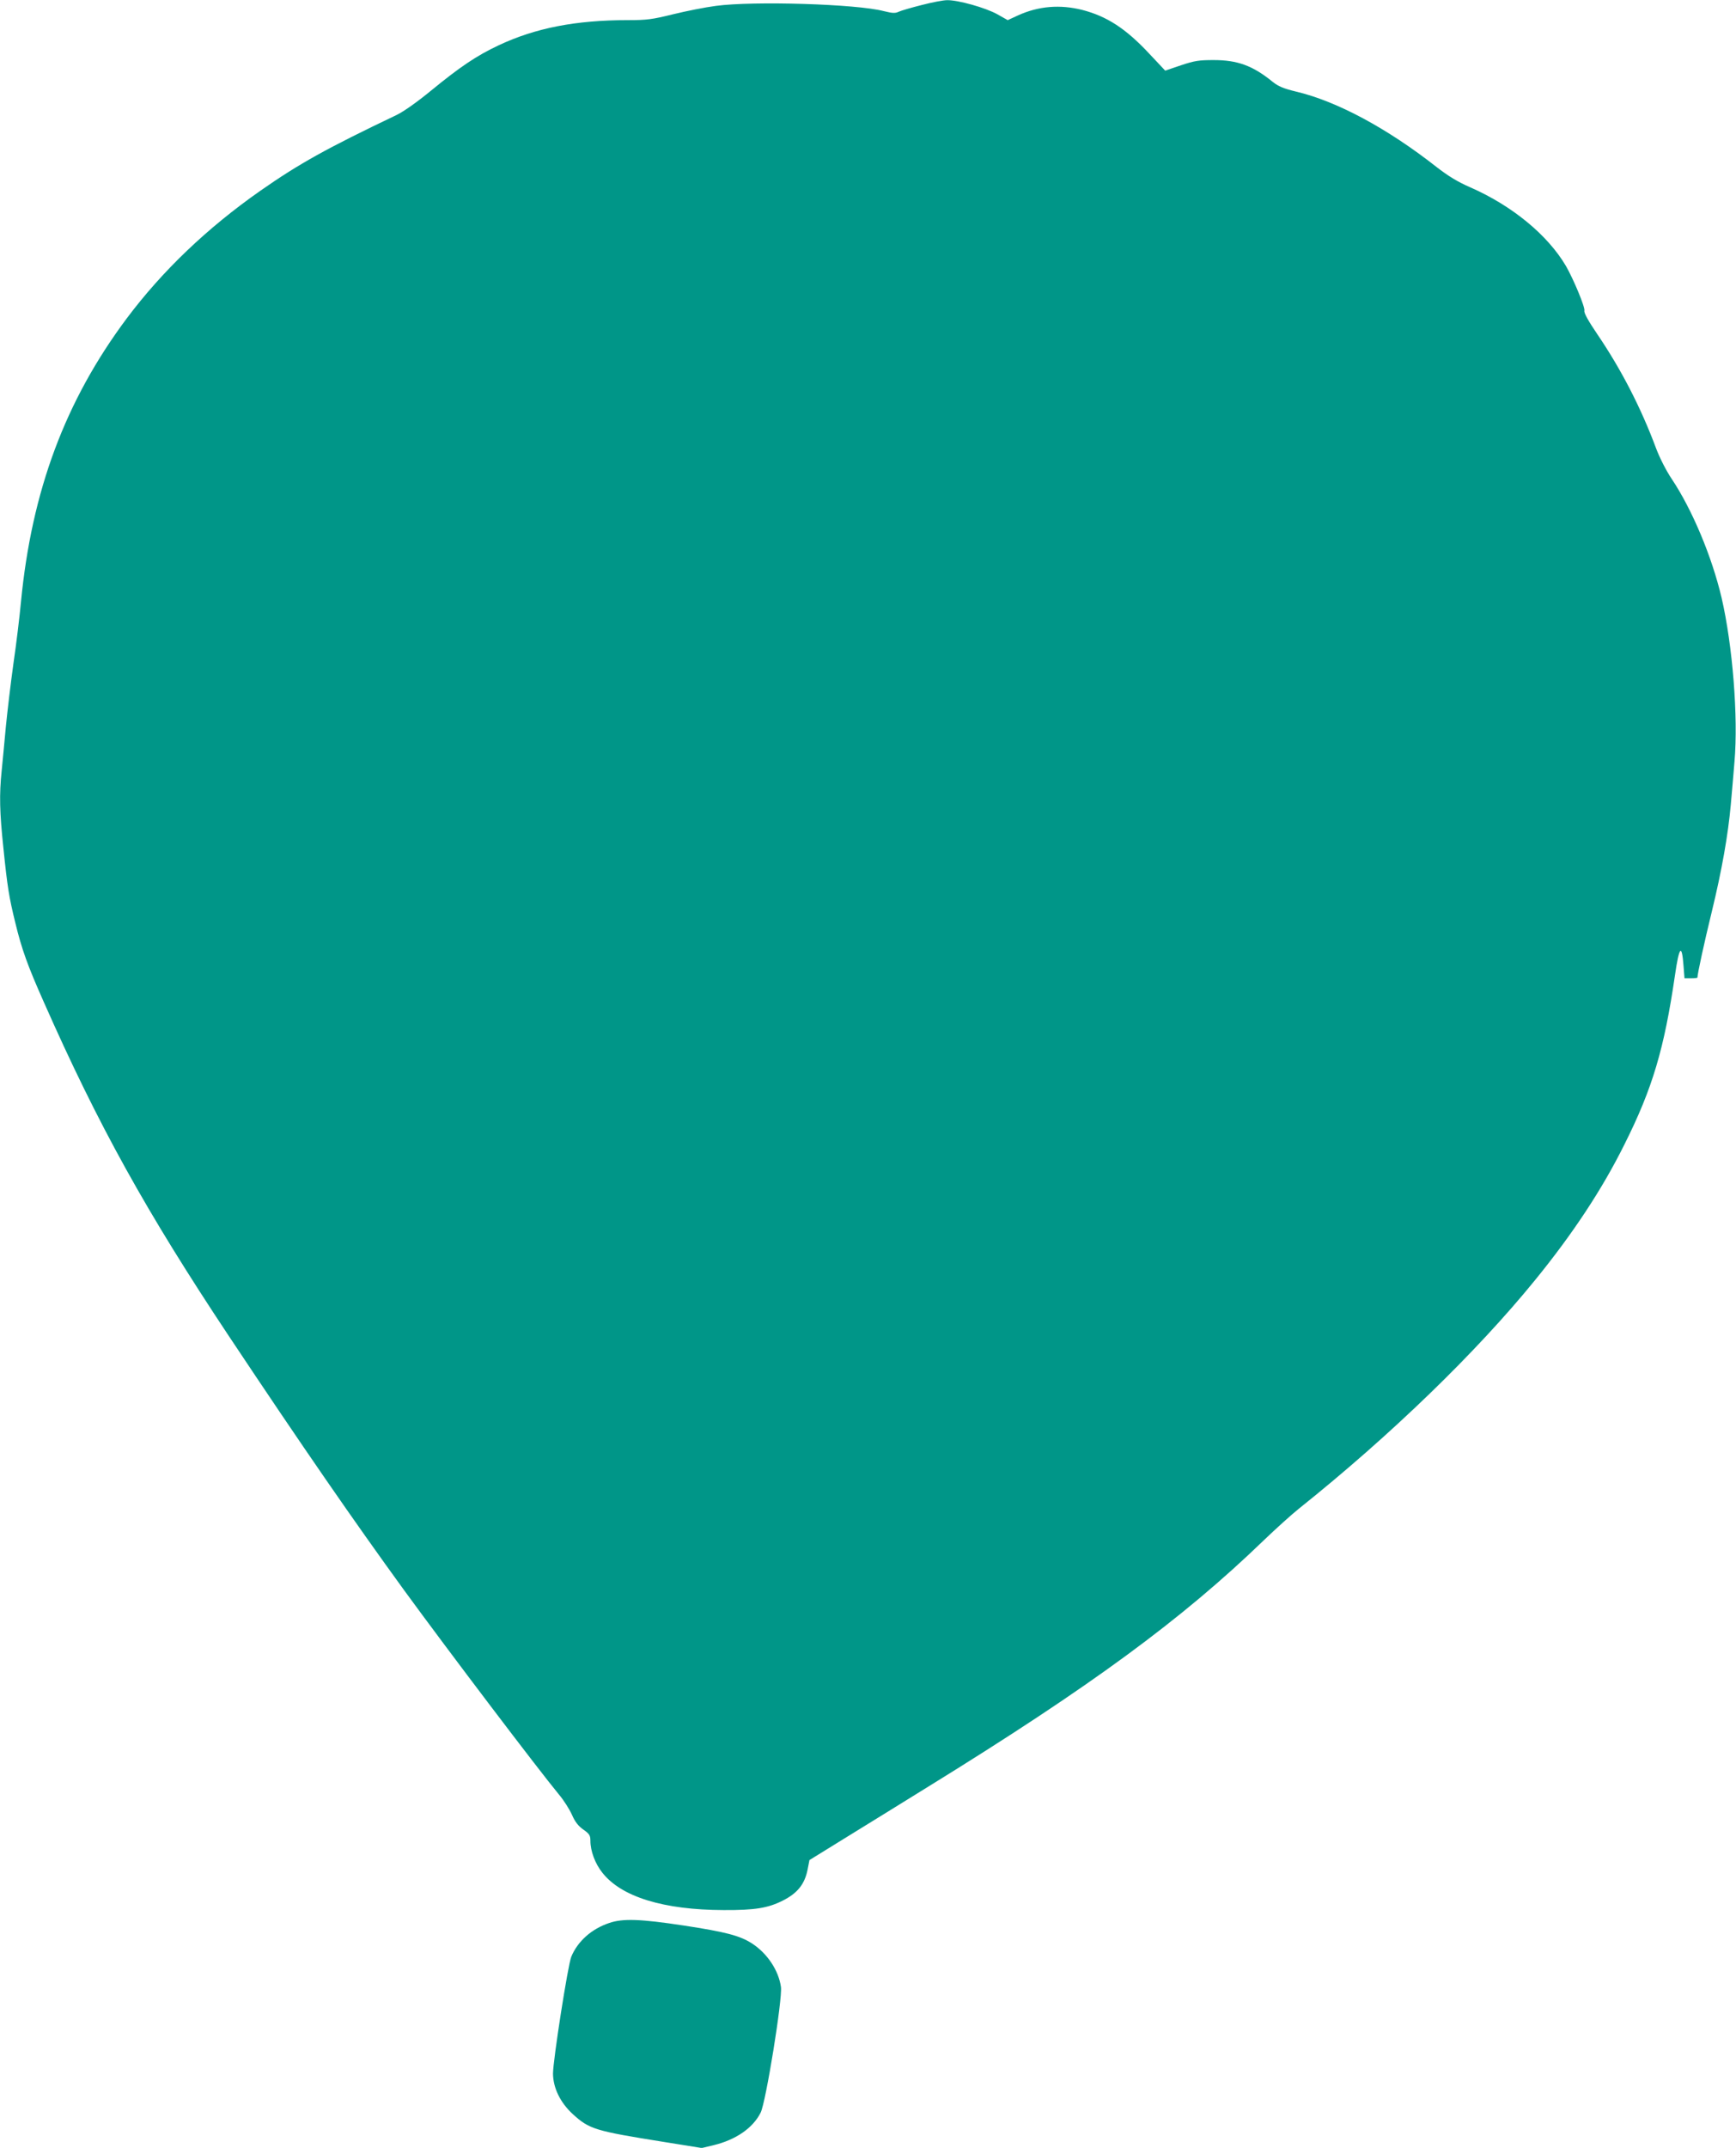 <?xml version="1.0" standalone="no"?>
<!DOCTYPE svg PUBLIC "-//W3C//DTD SVG 20010904//EN"
 "http://www.w3.org/TR/2001/REC-SVG-20010904/DTD/svg10.dtd">
<svg version="1.0" xmlns="http://www.w3.org/2000/svg"
 width="1035pt" height="1280pt" viewBox="0 0 1035 1280"
 preserveAspectRatio="xMidYMid meet">
<g transform="translate(0,1280) scale(0.1,-0.1)"
fill="#009688" stroke="none">
<path d="M5495 12770 c-60 -15 -122 -33 -137 -40 -21 -10 -37 -9 -90 4 -160
42 -774 61 -999 31 -63 -8 -178 -31 -256 -50 -125 -31 -157 -35 -270 -35 -311
0 -551 -47 -770 -150 -132 -62 -231 -129 -403 -270 -83 -68 -162 -124 -205
-145 -417 -199 -581 -290 -813 -452 -317 -222 -583 -476 -796 -760 -367 -491
-567 -1028 -631 -1690 -8 -87 -28 -252 -45 -368 -16 -115 -36 -284 -45 -375
-8 -91 -20 -209 -25 -263 -15 -143 -12 -250 10 -458 24 -236 34 -296 71 -447
39 -161 74 -257 169 -471 328 -742 612 -1252 1103 -1991 446 -670 748 -1106
1045 -1515 267 -366 801 -1070 925 -1220 28 -33 62 -87 77 -120 19 -44 39 -68
69 -89 35 -25 41 -34 41 -66 0 -61 28 -136 71 -190 114 -145 366 -222 724
-223 185 -1 265 12 353 57 87 44 130 98 147 185 l11 56 225 139 c123 76 341
210 484 299 969 598 1511 996 1999 1467 72 69 167 155 211 190 547 437 1057
931 1406 1360 225 276 401 542 534 810 168 335 237 570 301 1007 25 173 41
192 51 59 l6 -76 38 0 c22 0 39 2 39 4 0 21 41 210 85 390 60 246 98 461 114
641 6 66 16 181 22 256 23 265 -11 692 -77 977 -58 246 -176 527 -298 709 -32
48 -70 122 -92 180 -90 242 -208 471 -350 680 -55 81 -81 128 -78 141 6 19
-65 189 -110 267 -109 185 -321 359 -569 468 -76 33 -132 67 -204 123 -292
229 -591 390 -835 448 -75 18 -106 31 -140 58 -119 97 -210 130 -353 130 -86
0 -113 -4 -194 -31 l-94 -32 -95 101 c-140 150 -253 223 -400 261 -132 33
-259 23 -381 -32 l-63 -29 -62 35 c-70 39 -234 85 -299 84 -23 0 -91 -13 -152
-29z"/>
<path d="M3632 1340 c-105 -35 -188 -109 -226 -201 -20 -48 -109 -618 -109
-697 1 -85 43 -172 118 -241 99 -90 131 -100 545 -166 l224 -36 71 17 c132 32
234 102 280 194 31 61 131 679 121 749 -14 99 -82 201 -174 260 -72 46 -157
68 -406 106 -257 39 -363 43 -444 15z"/>
</g>
</svg>
